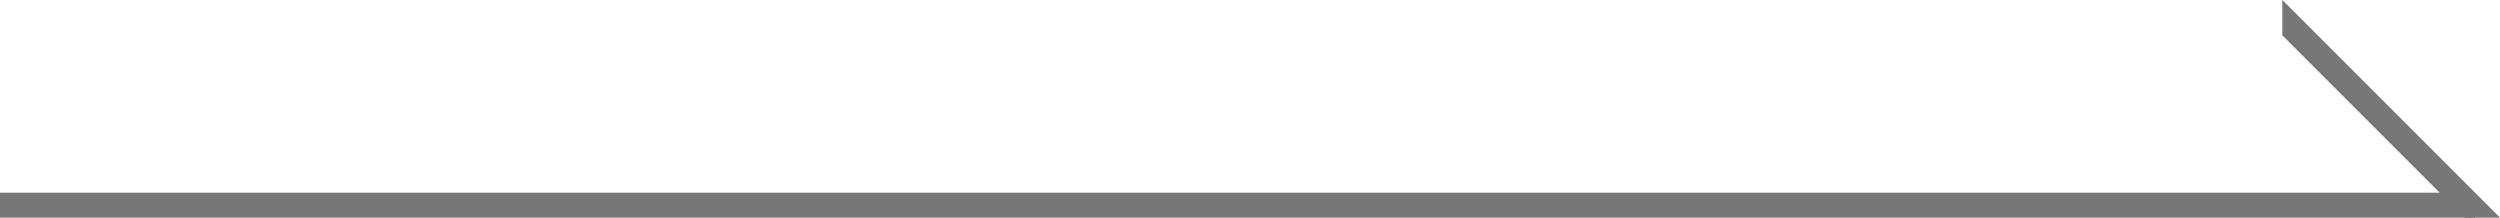 <svg xmlns="http://www.w3.org/2000/svg" width="100" height="8.707" viewBox="0 0 100 8.707">
  <g id="グループ_487" data-name="グループ 487" transform="translate(-434 -2997.975)">
    <rect id="長方形_87" data-name="長方形 87" width="99" height="1" transform="translate(434 3005.681)" fill="#777"/>
    <path id="パス_69" data-name="パス 69" d="M91.293,0V1.414l7.293,7.293H100Z" transform="translate(434 2997.974)" fill="#777"/>
  </g>
</svg>
